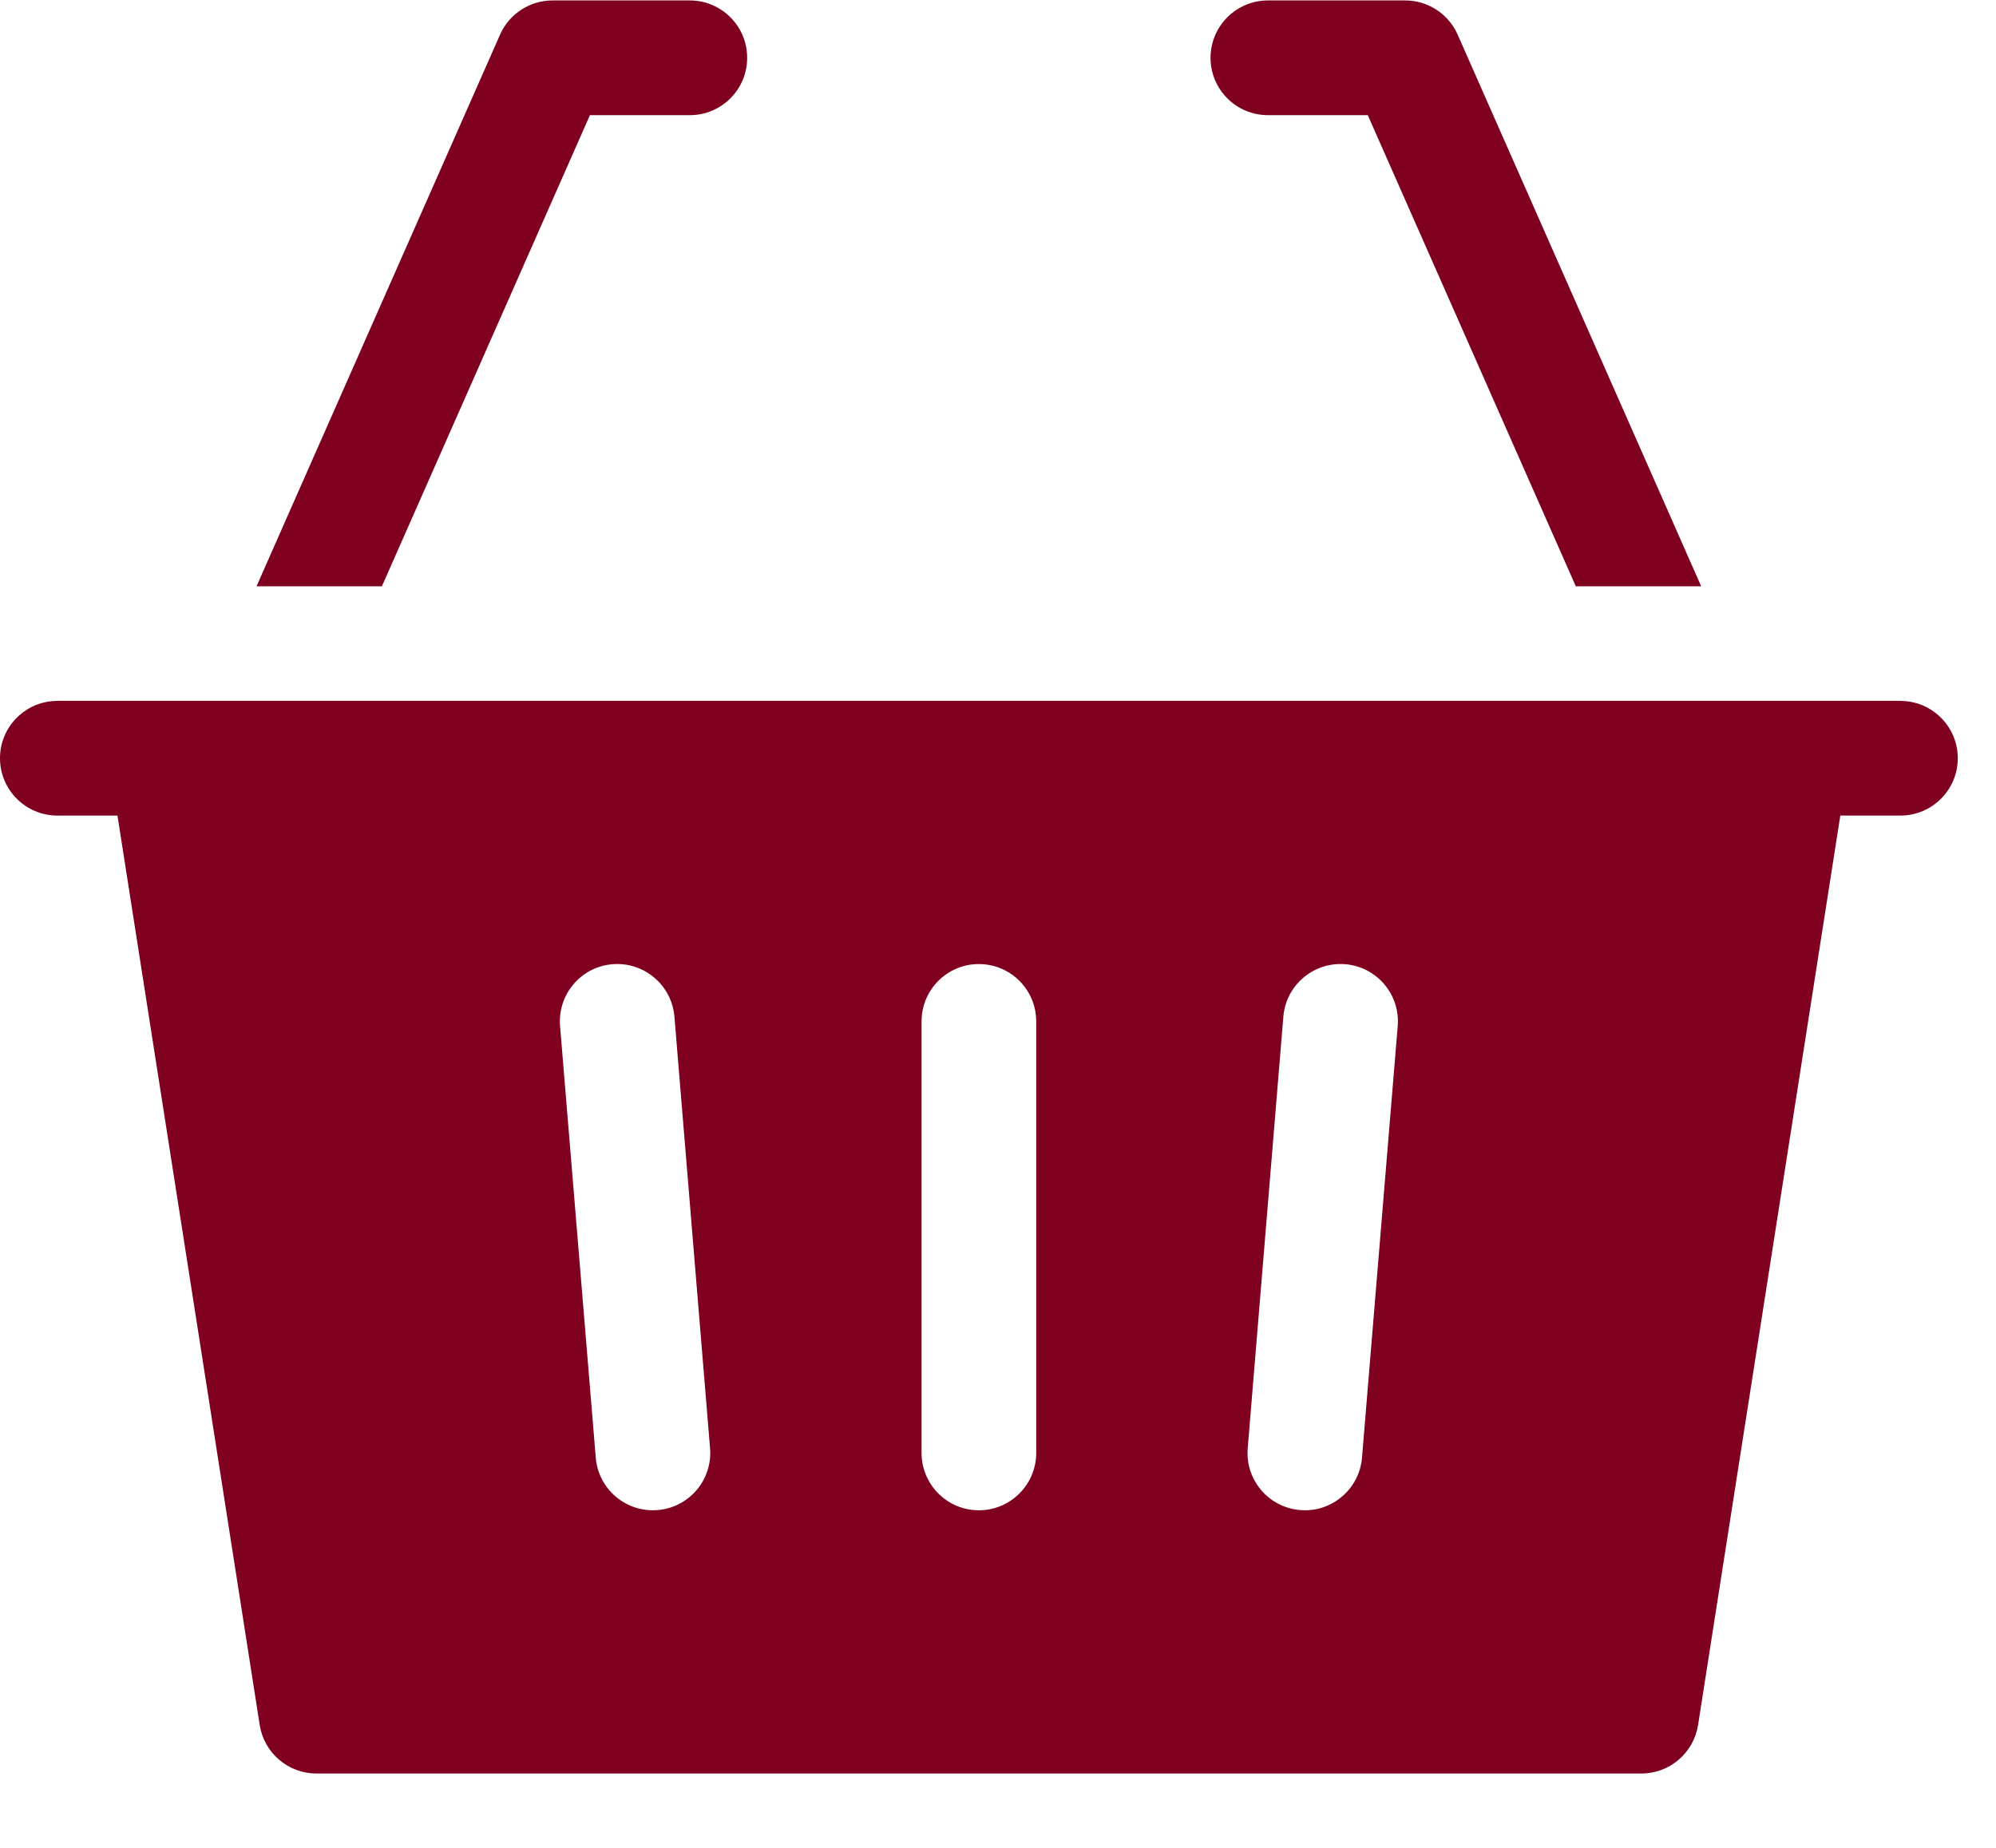 <?xml version="1.0" encoding="utf-8"?>
<svg width="27px" height="25px" viewBox="0 0 27 25" version="1.1" xmlns:xlink="http://www.w3.org/1999/xlink" xmlns="http://www.w3.org/2000/svg">
  <g id="shopping-basket-(1)">
    <path d="M25.766 0.003C25.747 0.001 25.727 0 25.707 0C23 0 3.571 0 0.776 0C0.756 0 0.736 0.001 0.716 0.003C0.316 0.033 0 0.368 0 0.776C0 1.205 0.348 1.552 0.776 1.552L1.589 1.552L3.513 13.855C3.572 14.233 3.897 14.512 4.279 14.512L22.204 14.512C22.586 14.512 22.911 14.233 22.97 13.855L24.894 1.552L25.707 1.552C26.135 1.552 26.483 1.205 26.483 0.776C26.483 0.368 26.167 0.033 25.766 0.003ZM8.896 10.948C8.469 10.984 8.094 10.666 8.059 10.239L7.576 4.4C7.541 3.973 7.858 3.598 8.285 3.563C8.712 3.528 9.087 3.846 9.123 4.272L9.605 10.112C9.64 10.538 9.323 10.913 8.896 10.948ZM14.017 10.175C14.017 10.603 13.67 10.951 13.241 10.951C12.813 10.951 12.466 10.603 12.466 10.175L12.466 4.337C12.466 3.908 12.813 3.561 13.241 3.561C13.67 3.561 14.017 3.908 14.017 4.337L14.017 10.175ZM18.907 4.4L18.424 10.239C18.39 10.644 18.051 10.951 17.652 10.951C17.63 10.951 17.609 10.95 17.587 10.948C17.16 10.913 16.842 10.538 16.878 10.112L17.36 4.272C17.395 3.846 17.77 3.528 18.198 3.563C18.624 3.598 18.942 3.973 18.907 4.4L18.907 4.4Z" transform="translate(0 9.482)" id="Shape" fill="#800020" stroke="none" />
    <path d="M6.637 7.926L4.941 7.926L2.127 1.552L0.776 1.552C0.348 1.552 0 1.205 0 0.776C0 0.348 0.348 0 0.776 0L2.633 0C2.941 0 3.219 0.182 3.343 0.463L6.637 7.926Z" transform="translate(16.375 0.006)" id="Path" fill="#800020" stroke="none" />
    <path d="M6.637 0.776C6.637 1.205 6.29 1.552 5.861 1.552L4.51 1.552L1.696 7.926L0 7.926L3.294 0.463C3.418 0.182 3.697 0 4.004 0L5.861 0C6.29 0 6.637 0.348 6.637 0.776Z" transform="translate(3.47 0.006)" id="Path" fill="#800020" stroke="none" />
  </g>
</svg>